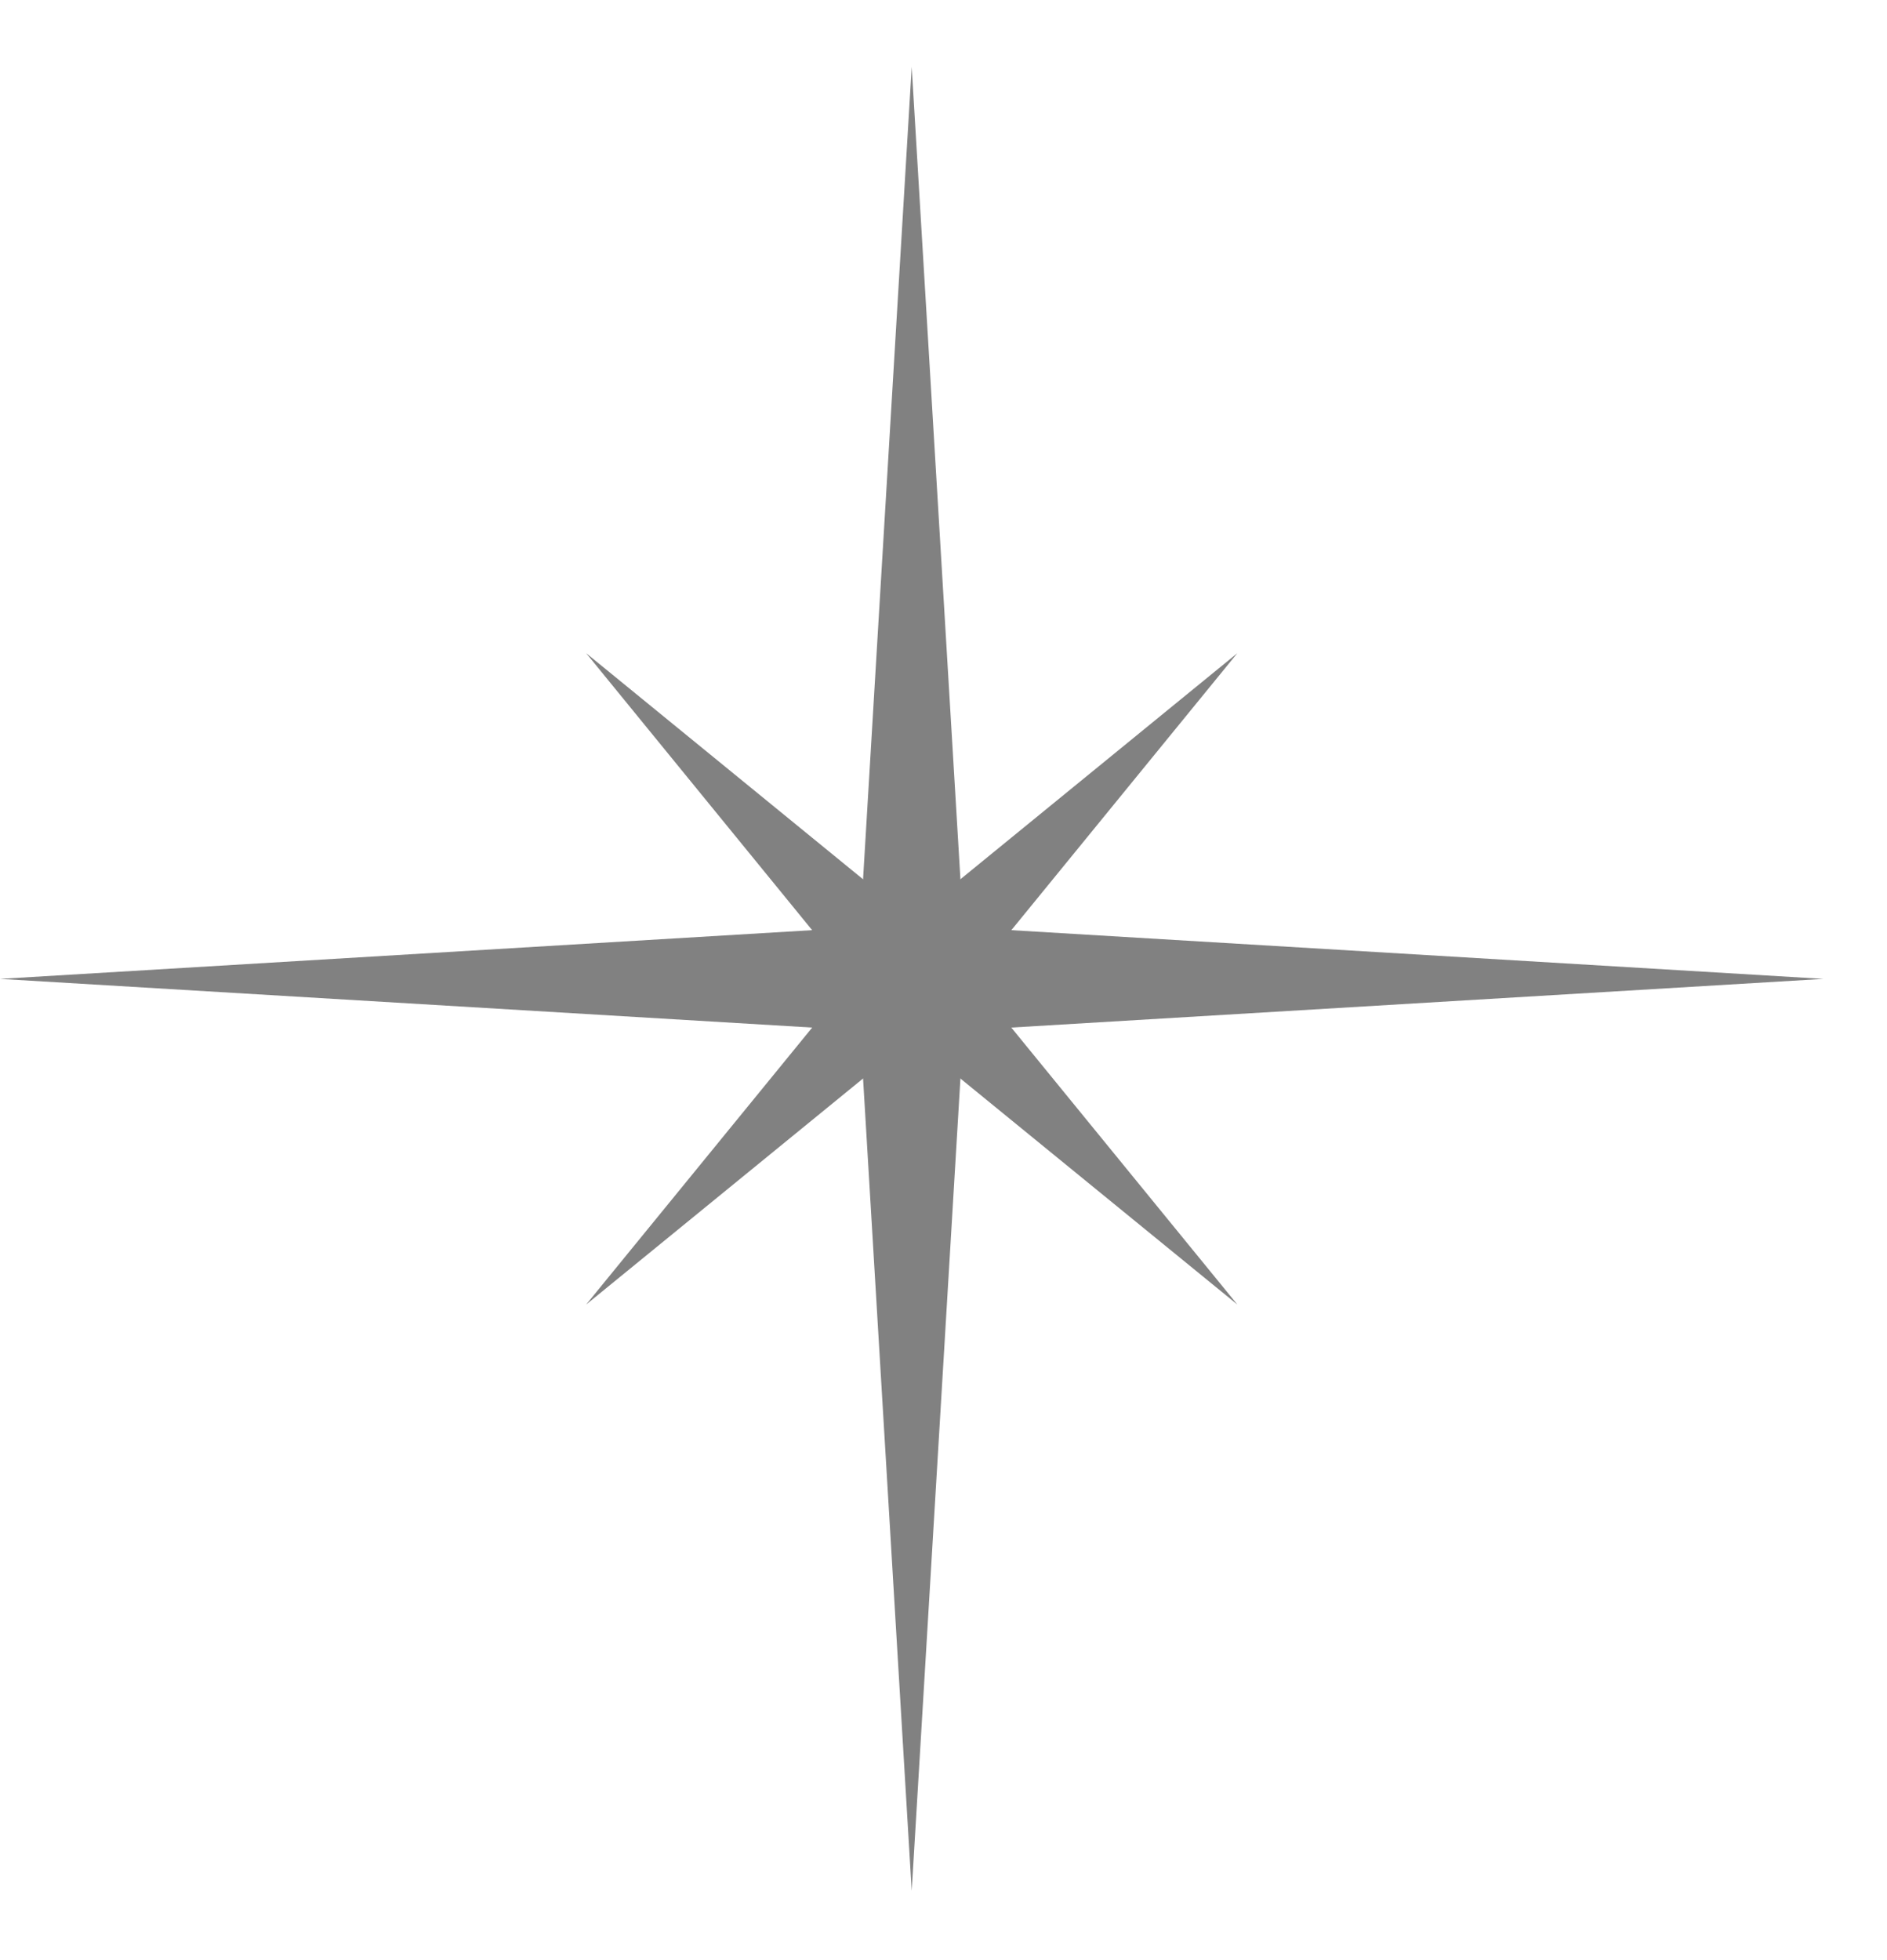 <?xml version="1.0" encoding="UTF-8"?> <svg xmlns="http://www.w3.org/2000/svg" width="26" height="27" viewBox="0 0 26 27" fill="none"> <path d="M17.049 8.997L13.387 13.484L17.049 17.97L12.562 14.309L8.076 17.97L11.738 13.484L8.076 8.997L12.562 12.659L17.049 8.997Z" fill="#818181"></path> <path d="M12.562 0.921L13.273 12.773L25.125 13.484L13.273 14.194L12.562 26.046L11.852 14.194L0 13.484L11.852 12.773L12.562 0.921Z" fill="#818181"></path> </svg> 